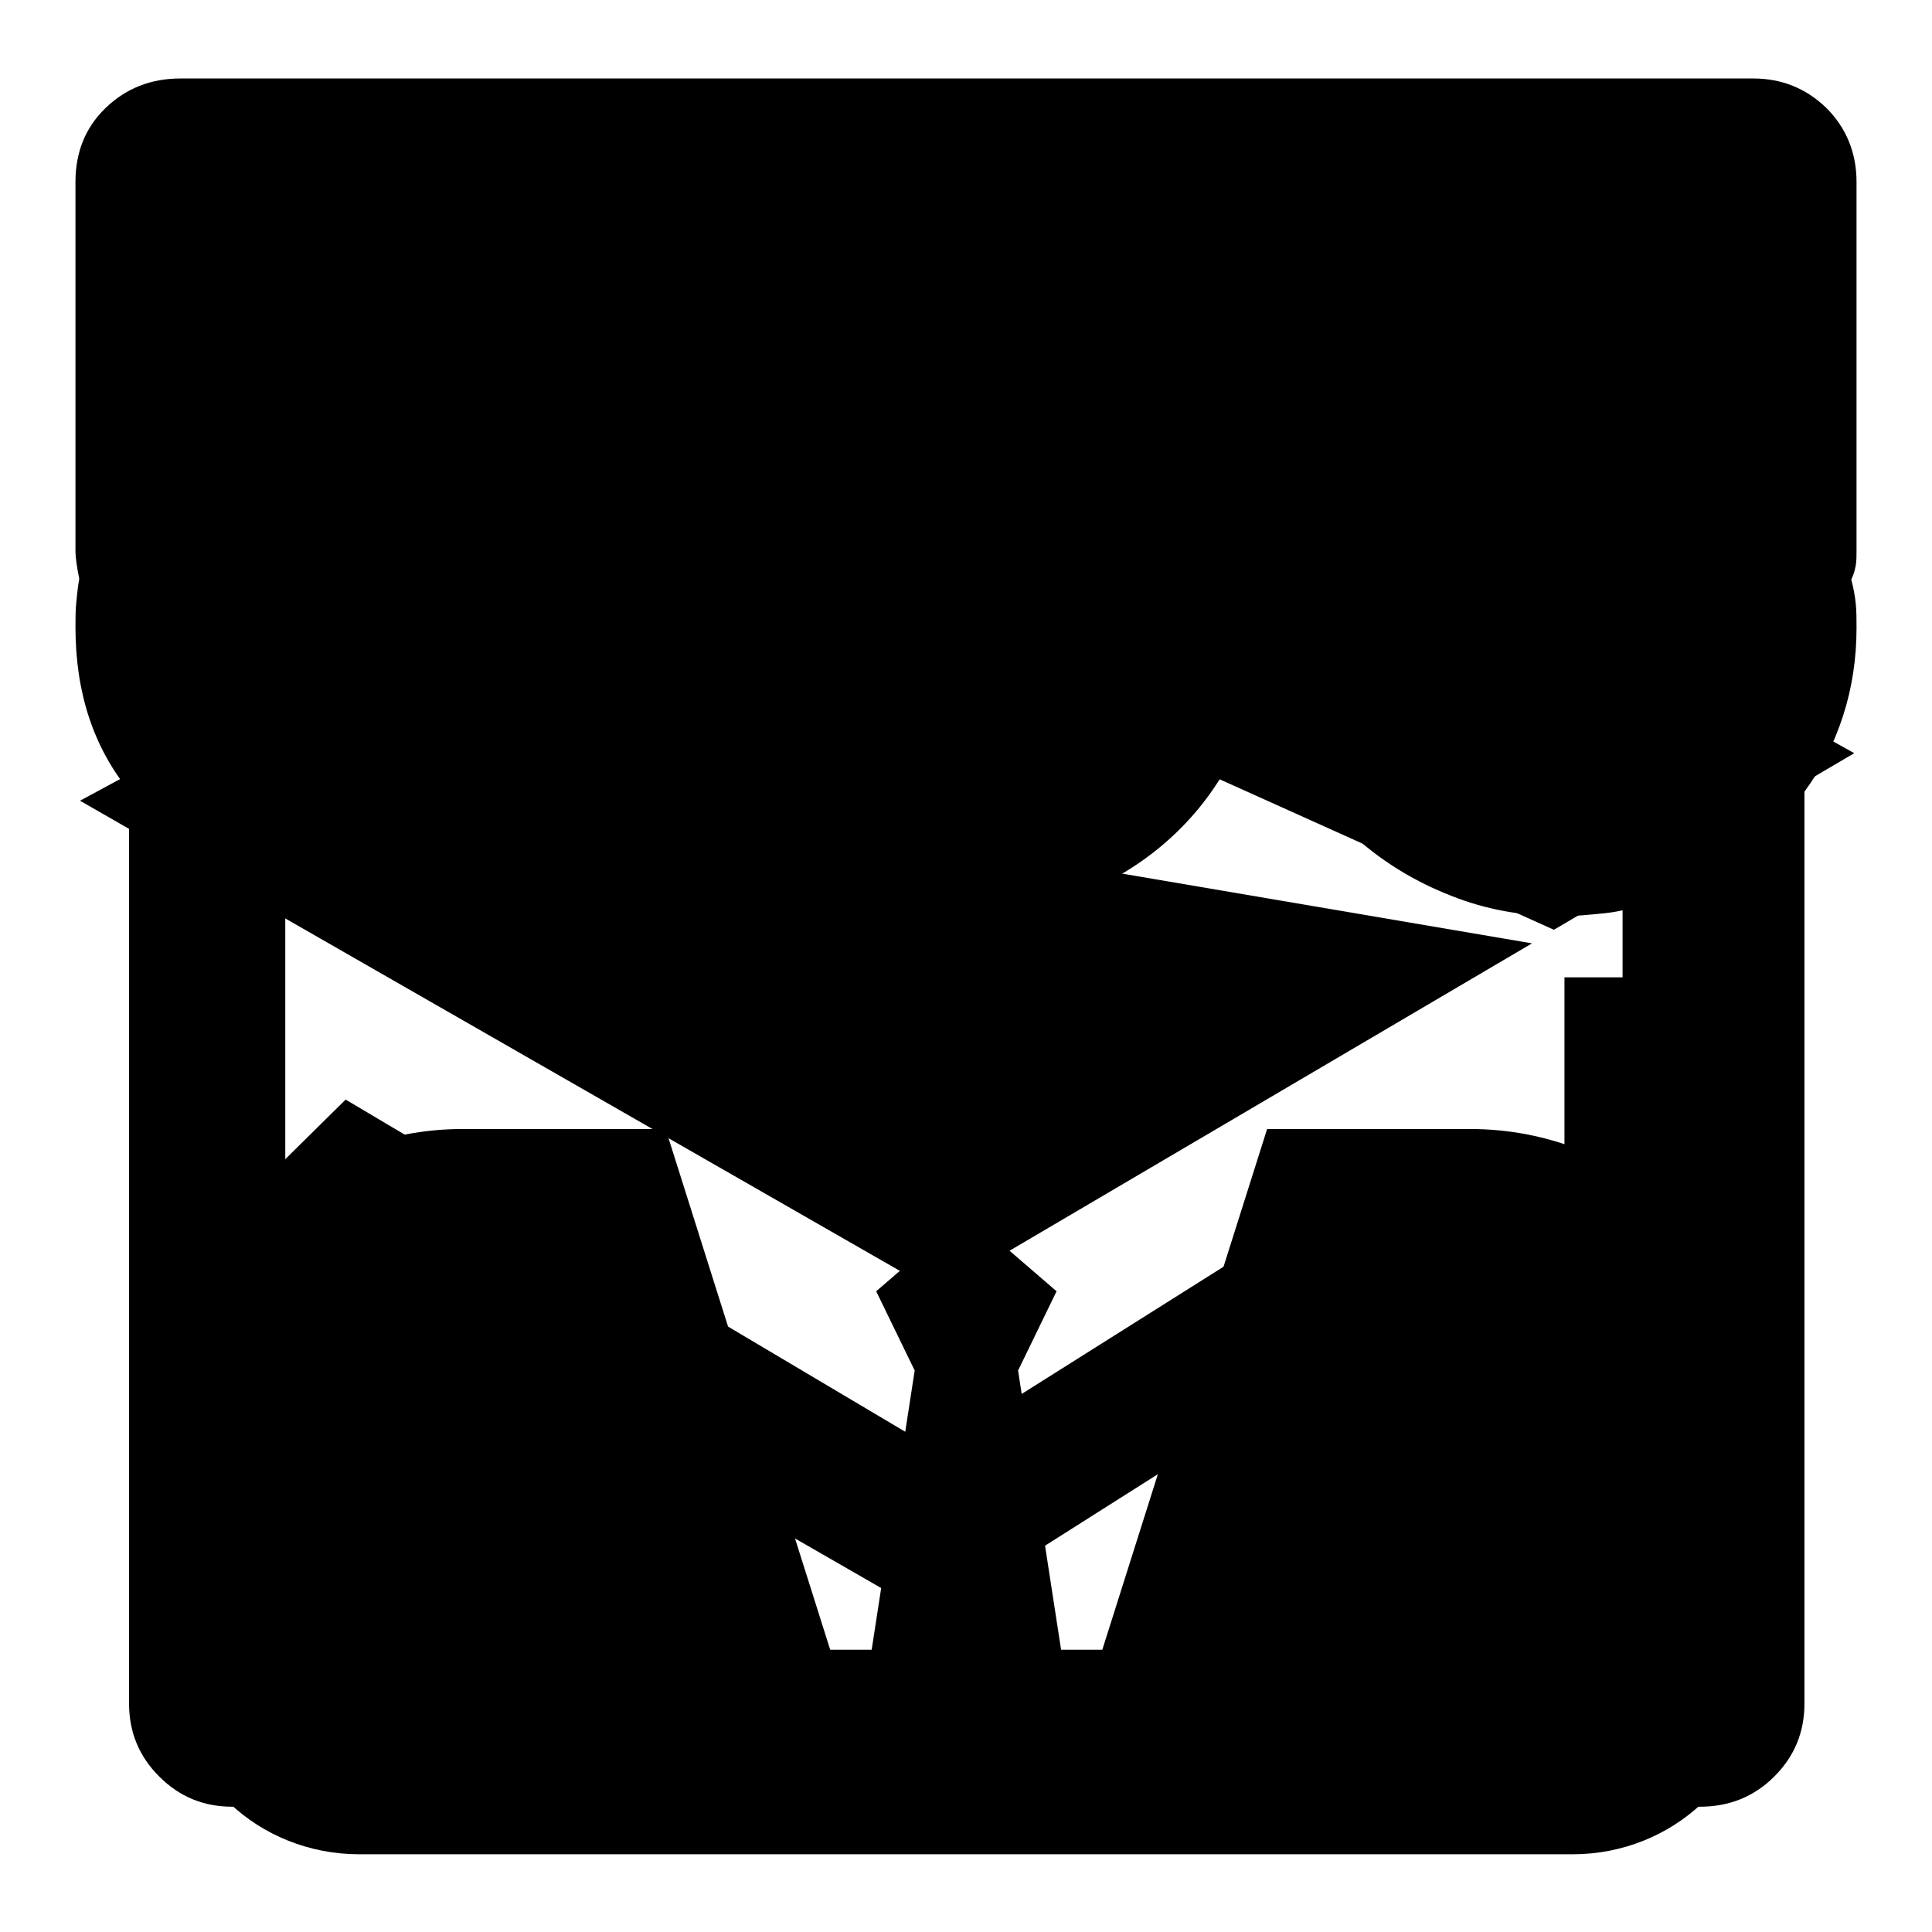 <?xml version="1.0" encoding="utf-8"?>
<!-- Svg Vector Icons : http://www.onlinewebfonts.com/icon -->
<!DOCTYPE svg PUBLIC "-//W3C//DTD SVG 1.1//EN" "http://www.w3.org/Graphics/SVG/1.1/DTD/svg11.dtd">
<svg version="1.1" xmlns="http://www.w3.org/2000/svg" xmlns:xlink="http://www.w3.org/1999/xlink" x="0px" y="0px" viewBox="0 0 256 256" enable-background="new 0 0 256 256" xml:space="preserve">
<g><g><path fill="#000000" d="M147.7,97l58.2,26.2l39.8-23.4L135.8,38.5L10.6,106.1l113.7,65.2l78.7-46.3l-62.3-10.6C123,110.7,130,92.5,147.7,97z M123.8,192l-78-46.3l-15.3,15.1l93,53.5l71.8-45.5l-13.9-13.1L123.8,192z M222.7,119.3H215v10.2h-7.7v65.2h7.7v6.4h7.7v-6.4h6.4v-65.2h-6.4V119.3z"/><path fill="#000000" d="M84.2,108.2c0,0-26.6-37.1-7.1-74.7c19.5-37.6,82-20,85.1-4.2c0,0,16.3-0.5,22.1,13.9c8.2,20.4-3.5,45.3-16.3,61.2c5-11,1.1-21.5-4-31.7l-3.1,12.1c0,0,2-12.3-4.7-19.4c-3.4,2.6-8.8,7.9-20.6,11c4.1-2.9,7.7-5.9,8-8.8c-16.4,8-28.8,13-47,15c7.5-2.6,14.3-5.6,18.6-9.6C89.1,73.1,82.1,86.6,84.2,108.2L84.2,108.2z M61.3,149.6h26.9l23.1,73.1l3.4,1.1l6.5-42.2l-5.1-10.5l8.7-7.5h6.5l8.7,7.5l-5.1,10.5l6.5,42.2l3.3-0.9l23.2-73.3h26.9c20.8,0,37.8,16,37.8,35.6v37.7c0,12.5-10.9,22.8-24.2,22.8H47.6c-13.3,0-24.2-10.2-24.2-22.8v-37.7C23.5,165.6,40.5,149.6,61.3,149.6L61.3,149.6L61.3,149.6z"/><path fill="#000000" d="M246,73c0,0.6,0,1.3-0.1,1.9c-0.1,0.6-0.3,1.3-0.6,1.9c0.3,1.1,0.5,2.2,0.6,3.2c0.1,1,0.1,2.1,0.1,3.2c0,4.1-0.6,8-1.8,11.7c-1.2,3.7-2.9,7-5.1,10v120.8c0,3.8-1.3,7-4,9.7s-6,4-9.9,4H30.8c-3.8,0-7-1.3-9.7-4s-4-5.9-4-9.7V104.8C12.4,99,10,91.8,10,83.1c0-1.1,0-2.2,0.1-3.2c0.1-1,0.2-2.1,0.4-3.2C10.2,75.2,10,73.9,10,73V24.1c0-3.9,1.3-7.2,4-9.8c2.7-2.6,6-3.9,9.9-3.9h208.4c3.8,0,7,1.3,9.7,3.9c2.6,2.6,4,5.9,4,9.8V73L246,73z M218.2,119.7c-1.7,0.6-3.6,1.1-5.5,1.3c-2,0.2-3.9,0.4-5.8,0.4c-5.2,0-10.1-0.9-14.6-2.7c-4.6-1.8-8.6-4.2-12.2-7.3c-3.5-3.1-6.4-6.7-8.5-10.9c-2.1-4.2-3.4-8.7-3.9-13.6h-0.5c-0.5,4.9-1.8,9.4-4,13.6c-2.2,4.2-5,7.8-8.5,10.9c-3.5,3.1-7.5,5.5-12,7.3c-4.6,1.8-9.4,2.7-14.6,2.7c-5.2,0-10.1-0.9-14.6-2.7c-4.6-1.8-8.6-4.2-12-7.3c-3.5-3.1-6.3-6.7-8.5-10.9c-2.2-4.2-3.5-8.7-4-13.6h-0.2c-0.5,4.9-1.8,9.4-4,13.6c-2.2,4.2-5.1,7.8-8.6,10.9c-3.5,3.1-7.6,5.5-12.2,7.3c-4.6,1.8-9.4,2.7-14.4,2.7c-4.4,0-8.3-0.6-11.8-1.7v85c0,3.9,1.4,7.2,4.1,9.9c2.7,2.7,6,4,9.8,4h152.7c3.9,0,7.2-1.3,9.9-4c2.7-2.7,4-6,4-9.9L218.2,119.7L218.2,119.7z"/></g></g>
</svg>